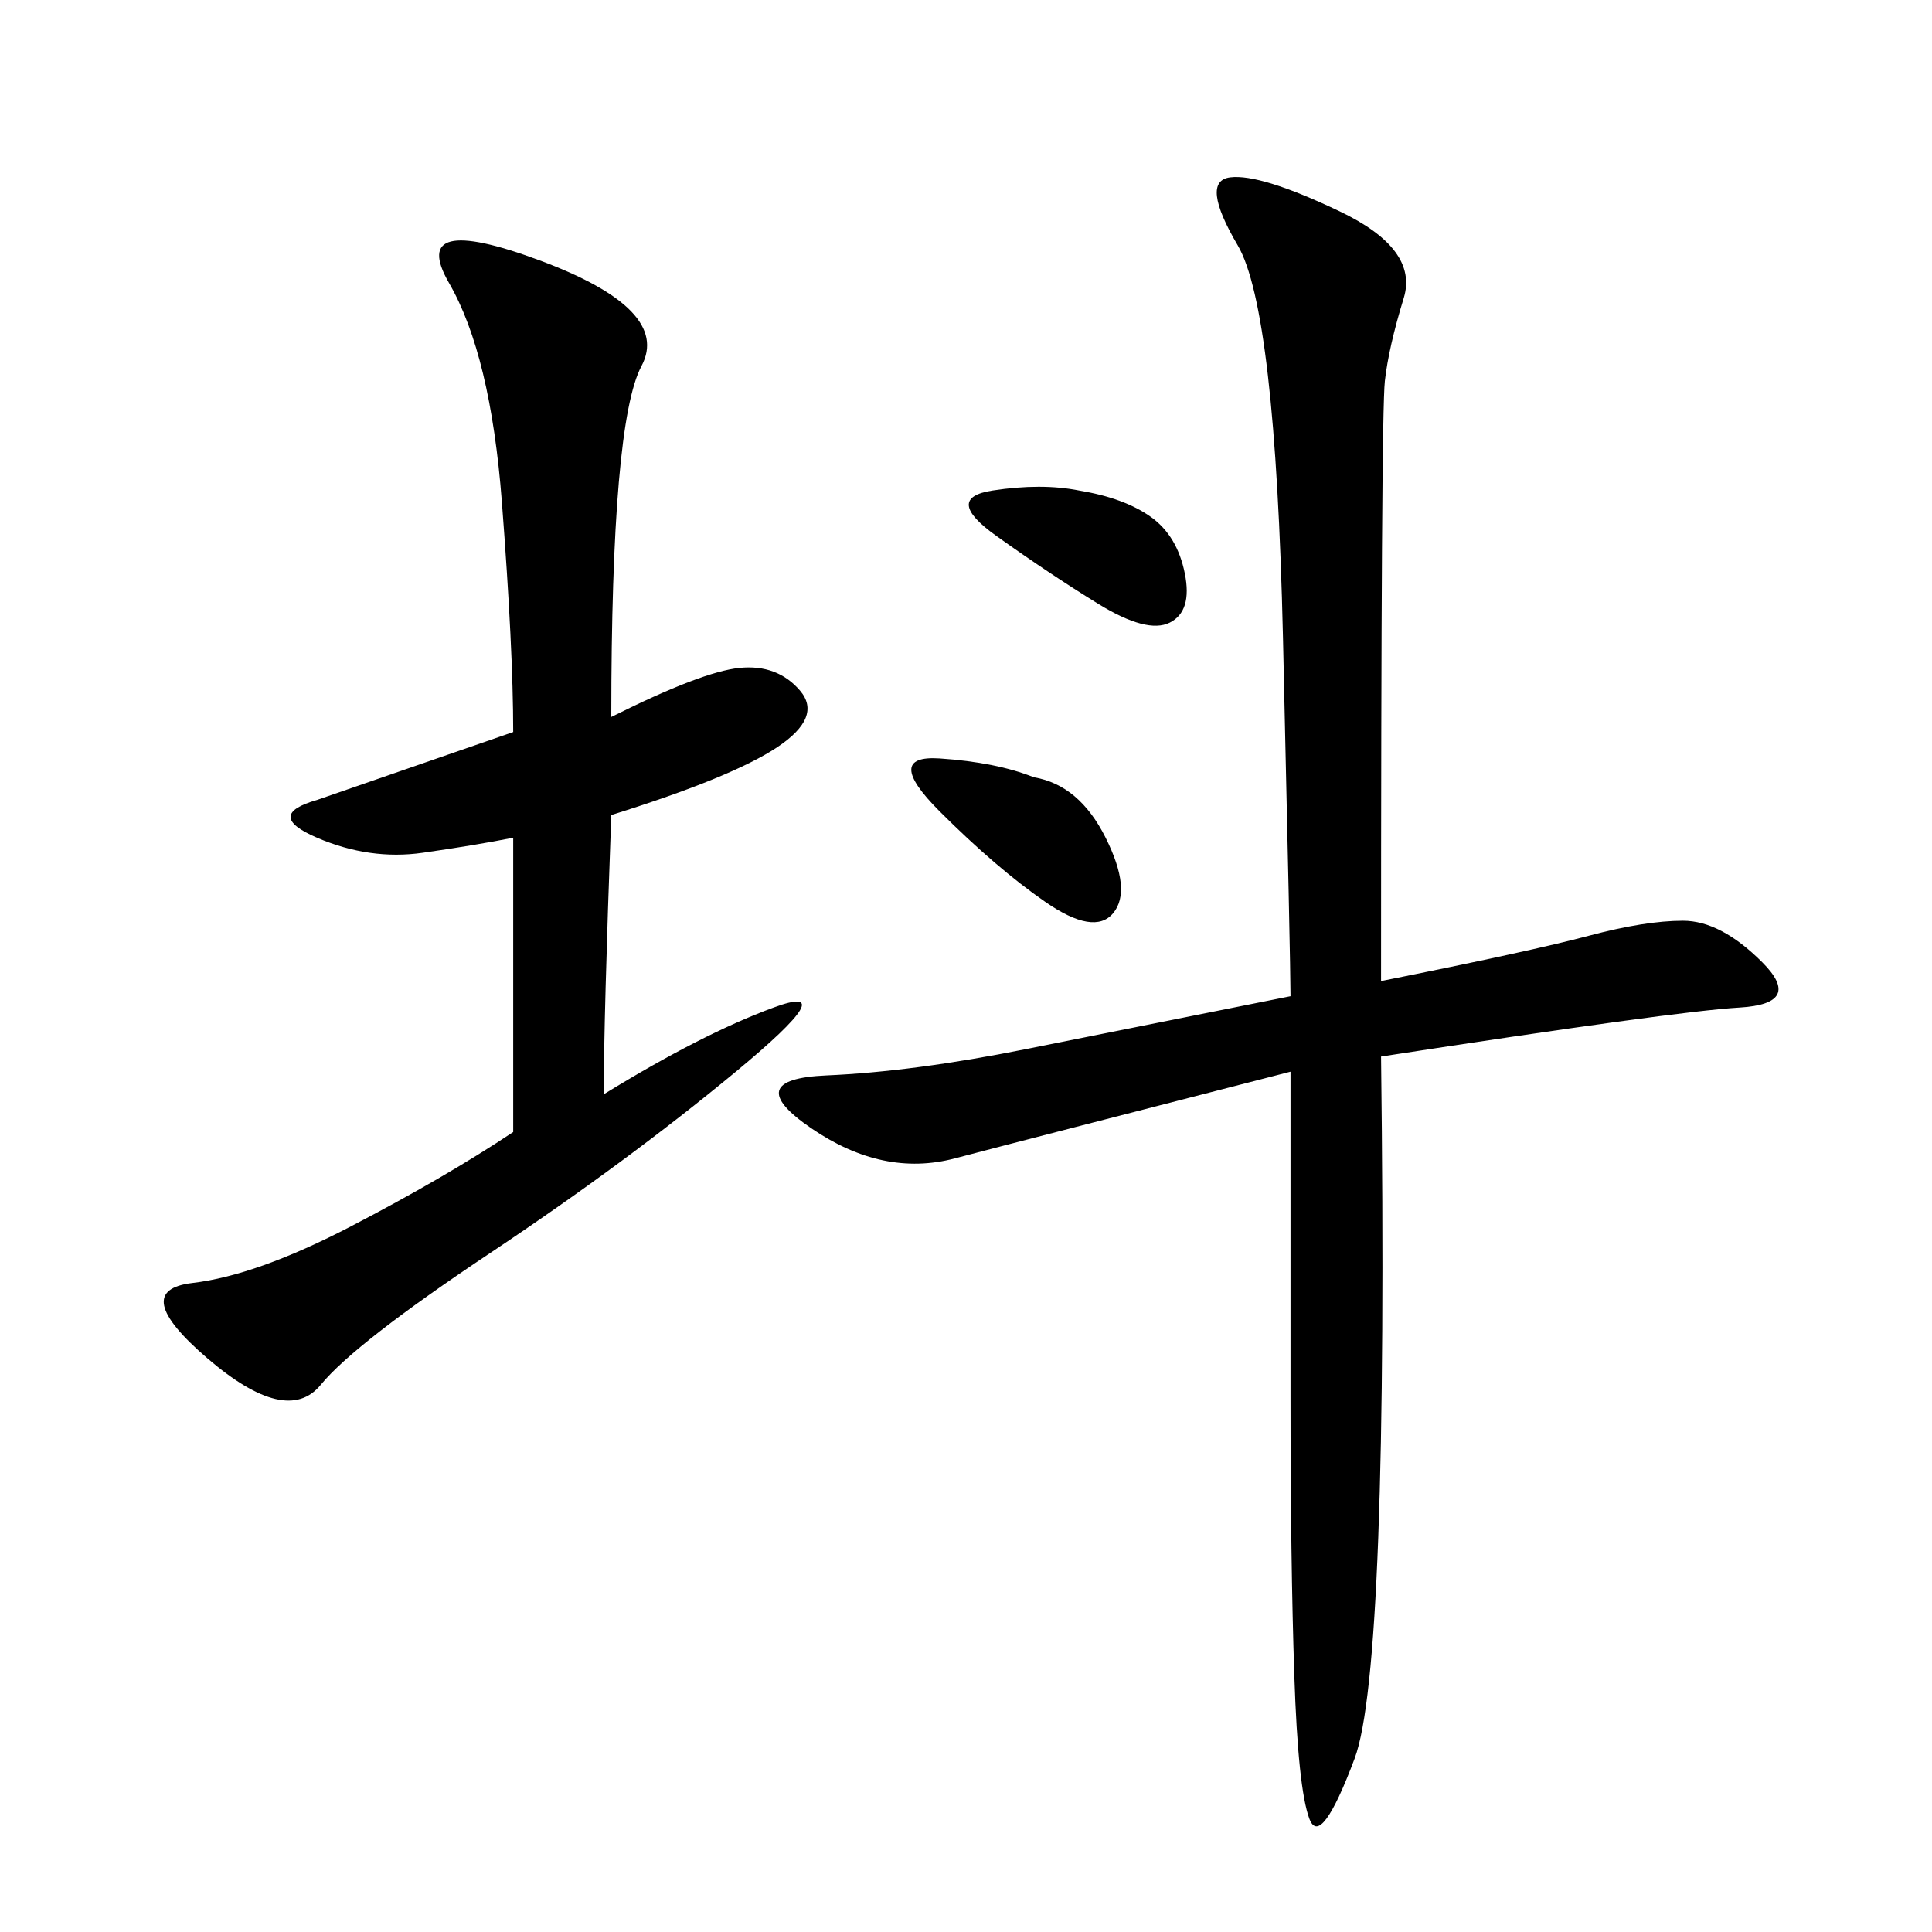 <svg xmlns="http://www.w3.org/2000/svg" xmlns:xlink="http://www.w3.org/1999/xlink" width="300" height="300"><path d="M214.45 152.34Q237.89 147.66 246.68 145.31Q255.47 142.97 261.33 142.97L261.33 142.97Q267.19 142.97 273.63 149.41Q280.08 155.86 270.12 156.45Q260.16 157.03 214.45 164.06L214.45 164.06Q215.63 258.98 210.35 273.05Q205.08 287.11 203.32 282.42Q201.56 277.73 200.98 260.16Q200.39 242.58 200.39 216.80L200.39 216.80L200.39 166.41Q159.38 176.95 148.24 179.88Q137.11 182.81 125.98 175.20Q114.84 167.58 128.32 166.99Q141.80 166.41 159.38 162.89L159.38 162.89L200.39 154.69Q200.39 150 199.22 99.02Q198.05 48.05 192.19 38.09Q186.33 28.13 191.02 27.54Q195.70 26.95 208.01 32.81Q220.31 38.67 217.97 46.29Q215.63 53.91 215.04 59.18Q214.45 64.45 214.45 152.34L214.45 152.34ZM93.75 169.92Q108.98 160.55 120.12 156.45Q131.25 152.34 114.26 166.41Q97.27 180.47 76.17 194.53Q55.08 208.59 49.80 215.04Q44.53 221.48 32.23 210.94Q19.92 200.39 29.88 199.22Q39.84 198.05 54.49 190.43Q69.14 182.81 79.69 175.78L79.69 175.78L79.69 130.08Q73.83 131.25 65.63 132.42Q57.42 133.59 49.22 130.08Q41.02 126.56 49.22 124.22L49.22 124.22L79.69 113.67Q79.69 100.78 77.93 77.93Q76.17 55.08 69.73 43.95Q63.28 32.81 83.79 40.43Q104.30 48.05 99.61 56.84Q94.92 65.63 94.92 111.33L94.92 111.33Q108.98 104.30 114.84 103.71Q120.70 103.13 124.22 107.23Q127.73 111.33 120.70 116.02Q113.67 120.70 94.92 126.56L94.92 126.56Q93.75 158.20 93.75 169.92L93.75 169.92ZM160.55 120.70Q167.58 121.88 171.68 130.08Q175.78 138.28 172.85 141.80Q169.92 145.31 162.30 140.04Q154.69 134.77 145.90 125.98Q137.11 117.19 145.90 117.77Q154.69 118.36 160.55 120.70L160.55 120.70ZM167.58 76.17Q174.61 77.34 178.71 80.27Q182.81 83.20 183.98 89.06Q185.16 94.92 181.64 96.68Q178.13 98.44 170.51 93.75Q162.89 89.06 154.69 83.20Q146.48 77.34 154.10 76.17Q161.72 75 167.58 76.17L167.58 76.17Z"/></svg>